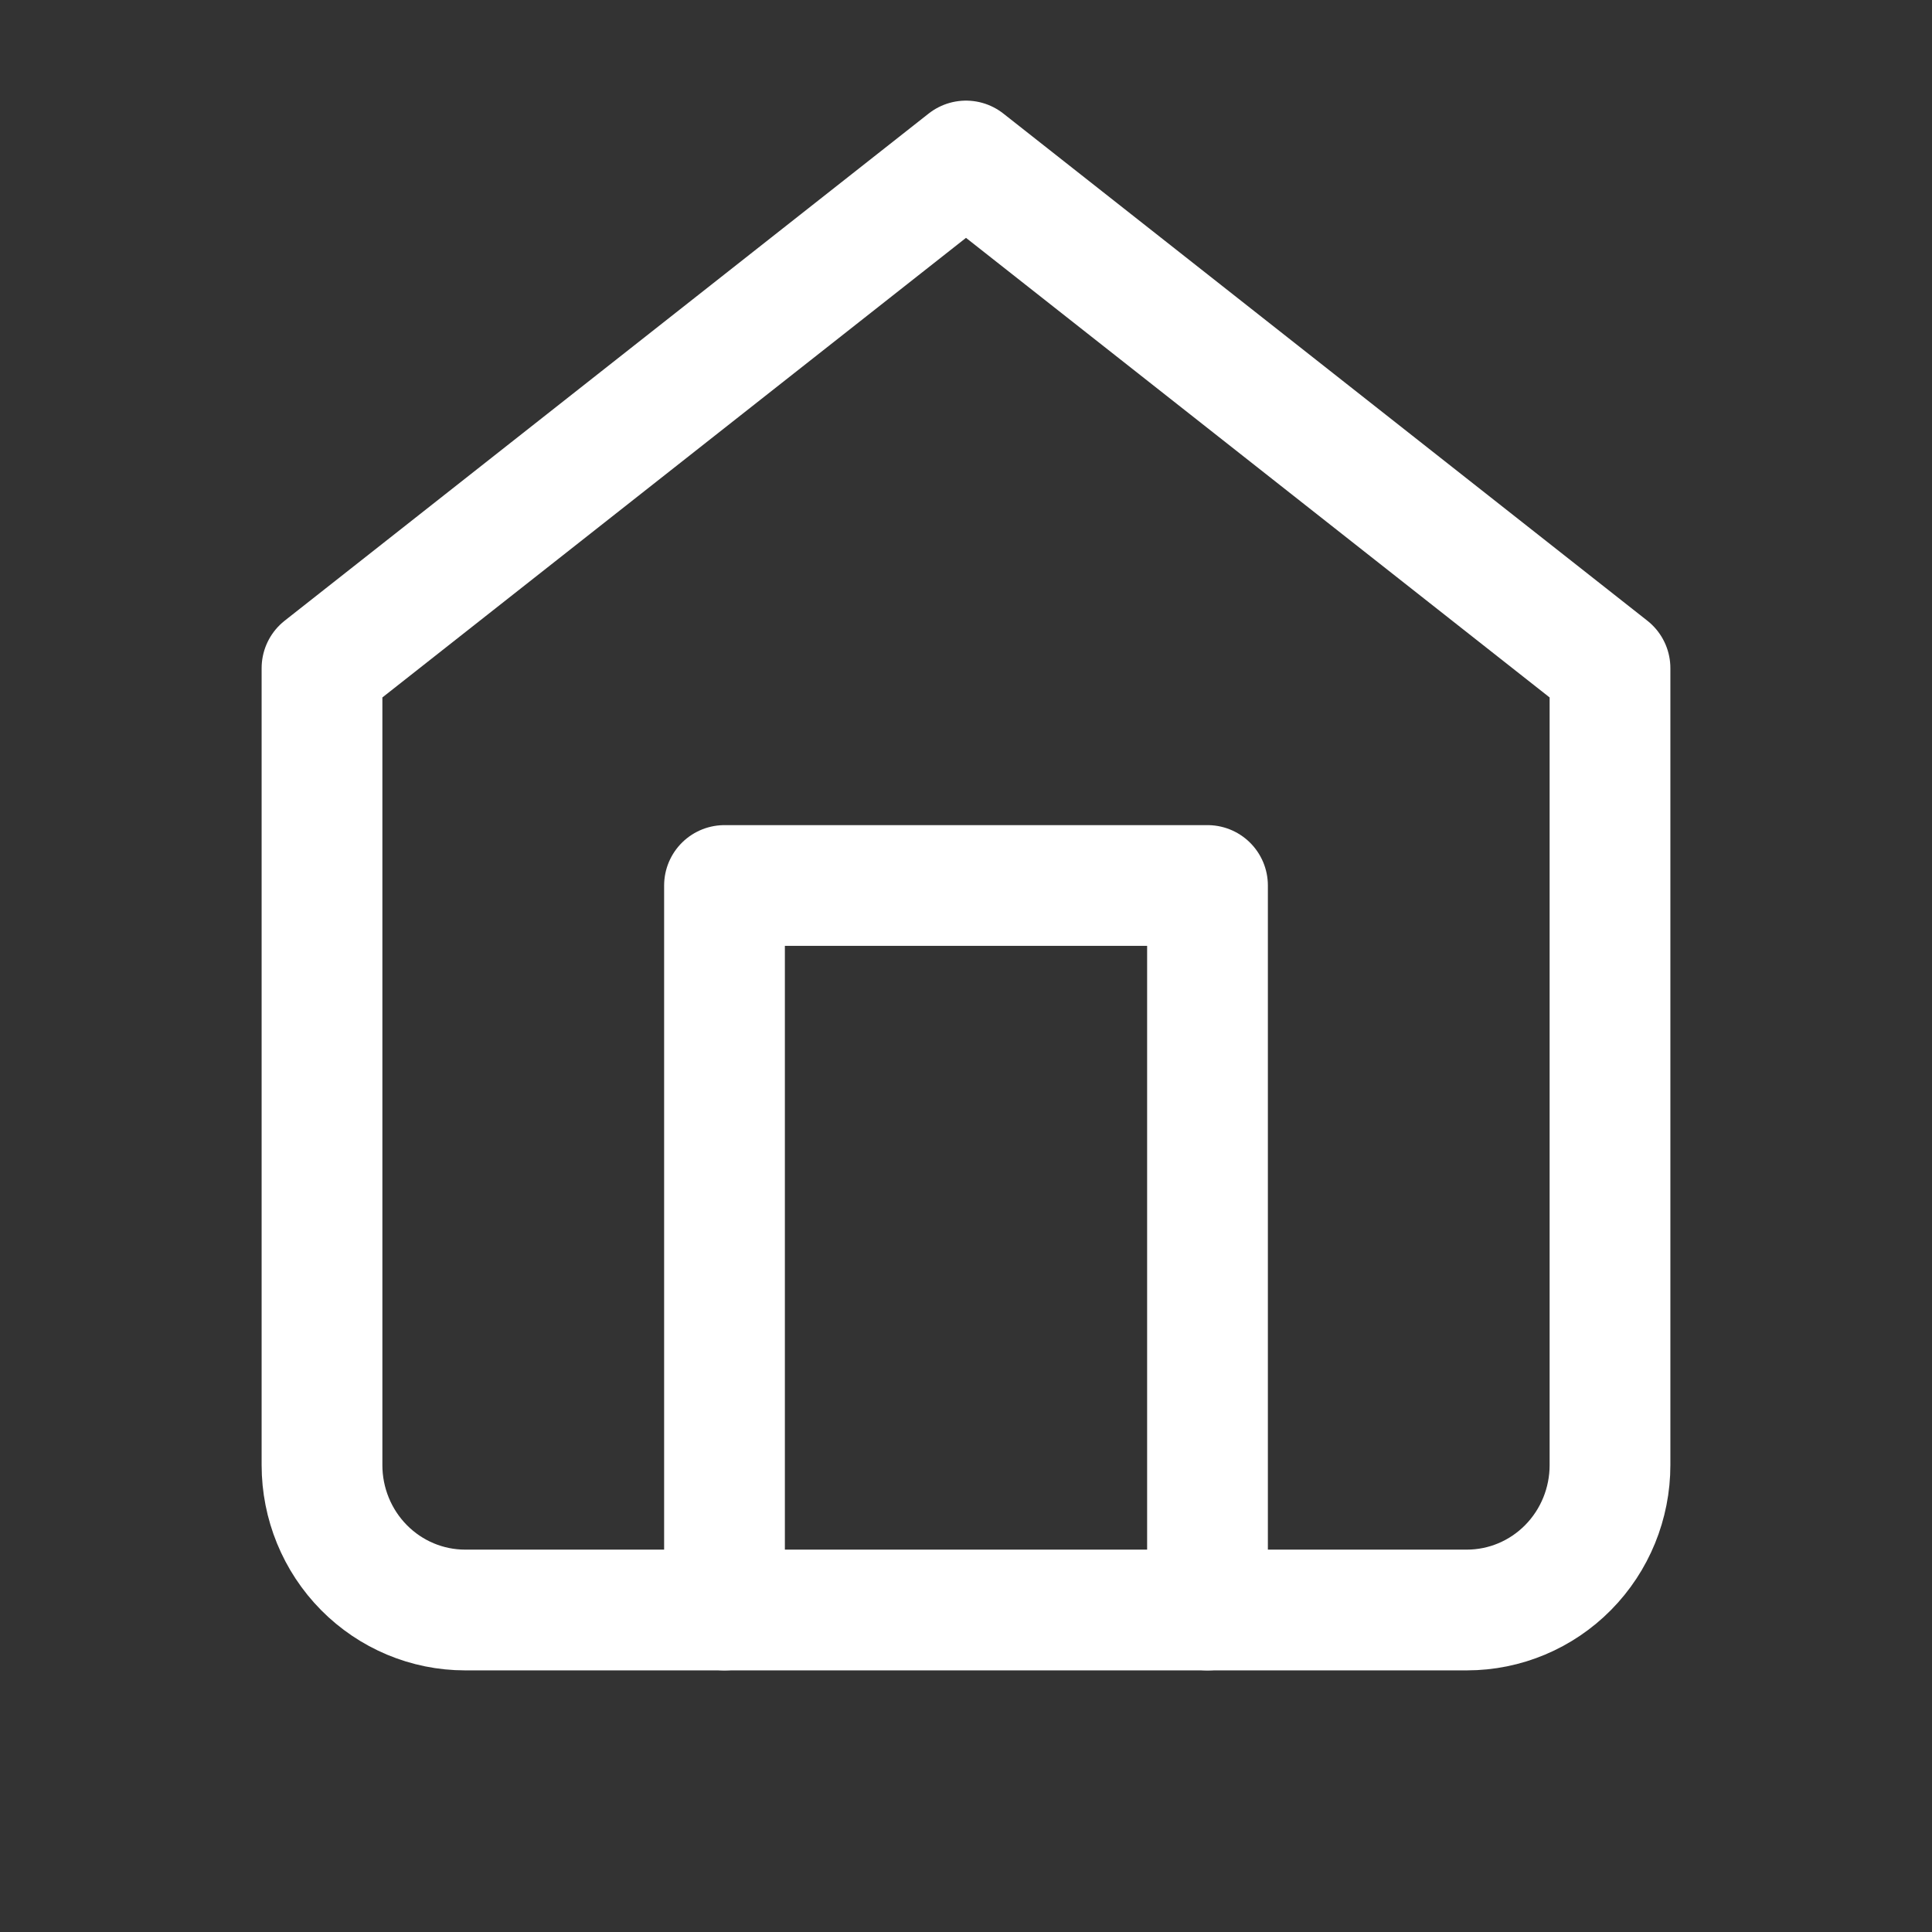 <svg width="24" height="24" viewBox="0 0 24 24" fill="none" xmlns="http://www.w3.org/2000/svg">
<rect x="0" y="0" width="24" height="24" fill="#333333" stroke="none"/>
<path d="M4 8.3L12 2L20 8.3V18.2C20 18.677 19.813 19.135 19.479 19.473C19.146 19.81 18.694 20 18.222 20H5.778C5.306 20 4.854 19.81 4.521 19.473C4.187 19.135 4 18.677 4 18.2V8.3Z" stroke="white" stroke-width="1.5" stroke-linecap="round" stroke-linejoin="round"/>
<path d="M9 20V11H15V20" stroke="white" stroke-width="1.5" stroke-linecap="round" stroke-linejoin="round"/>
</svg>
